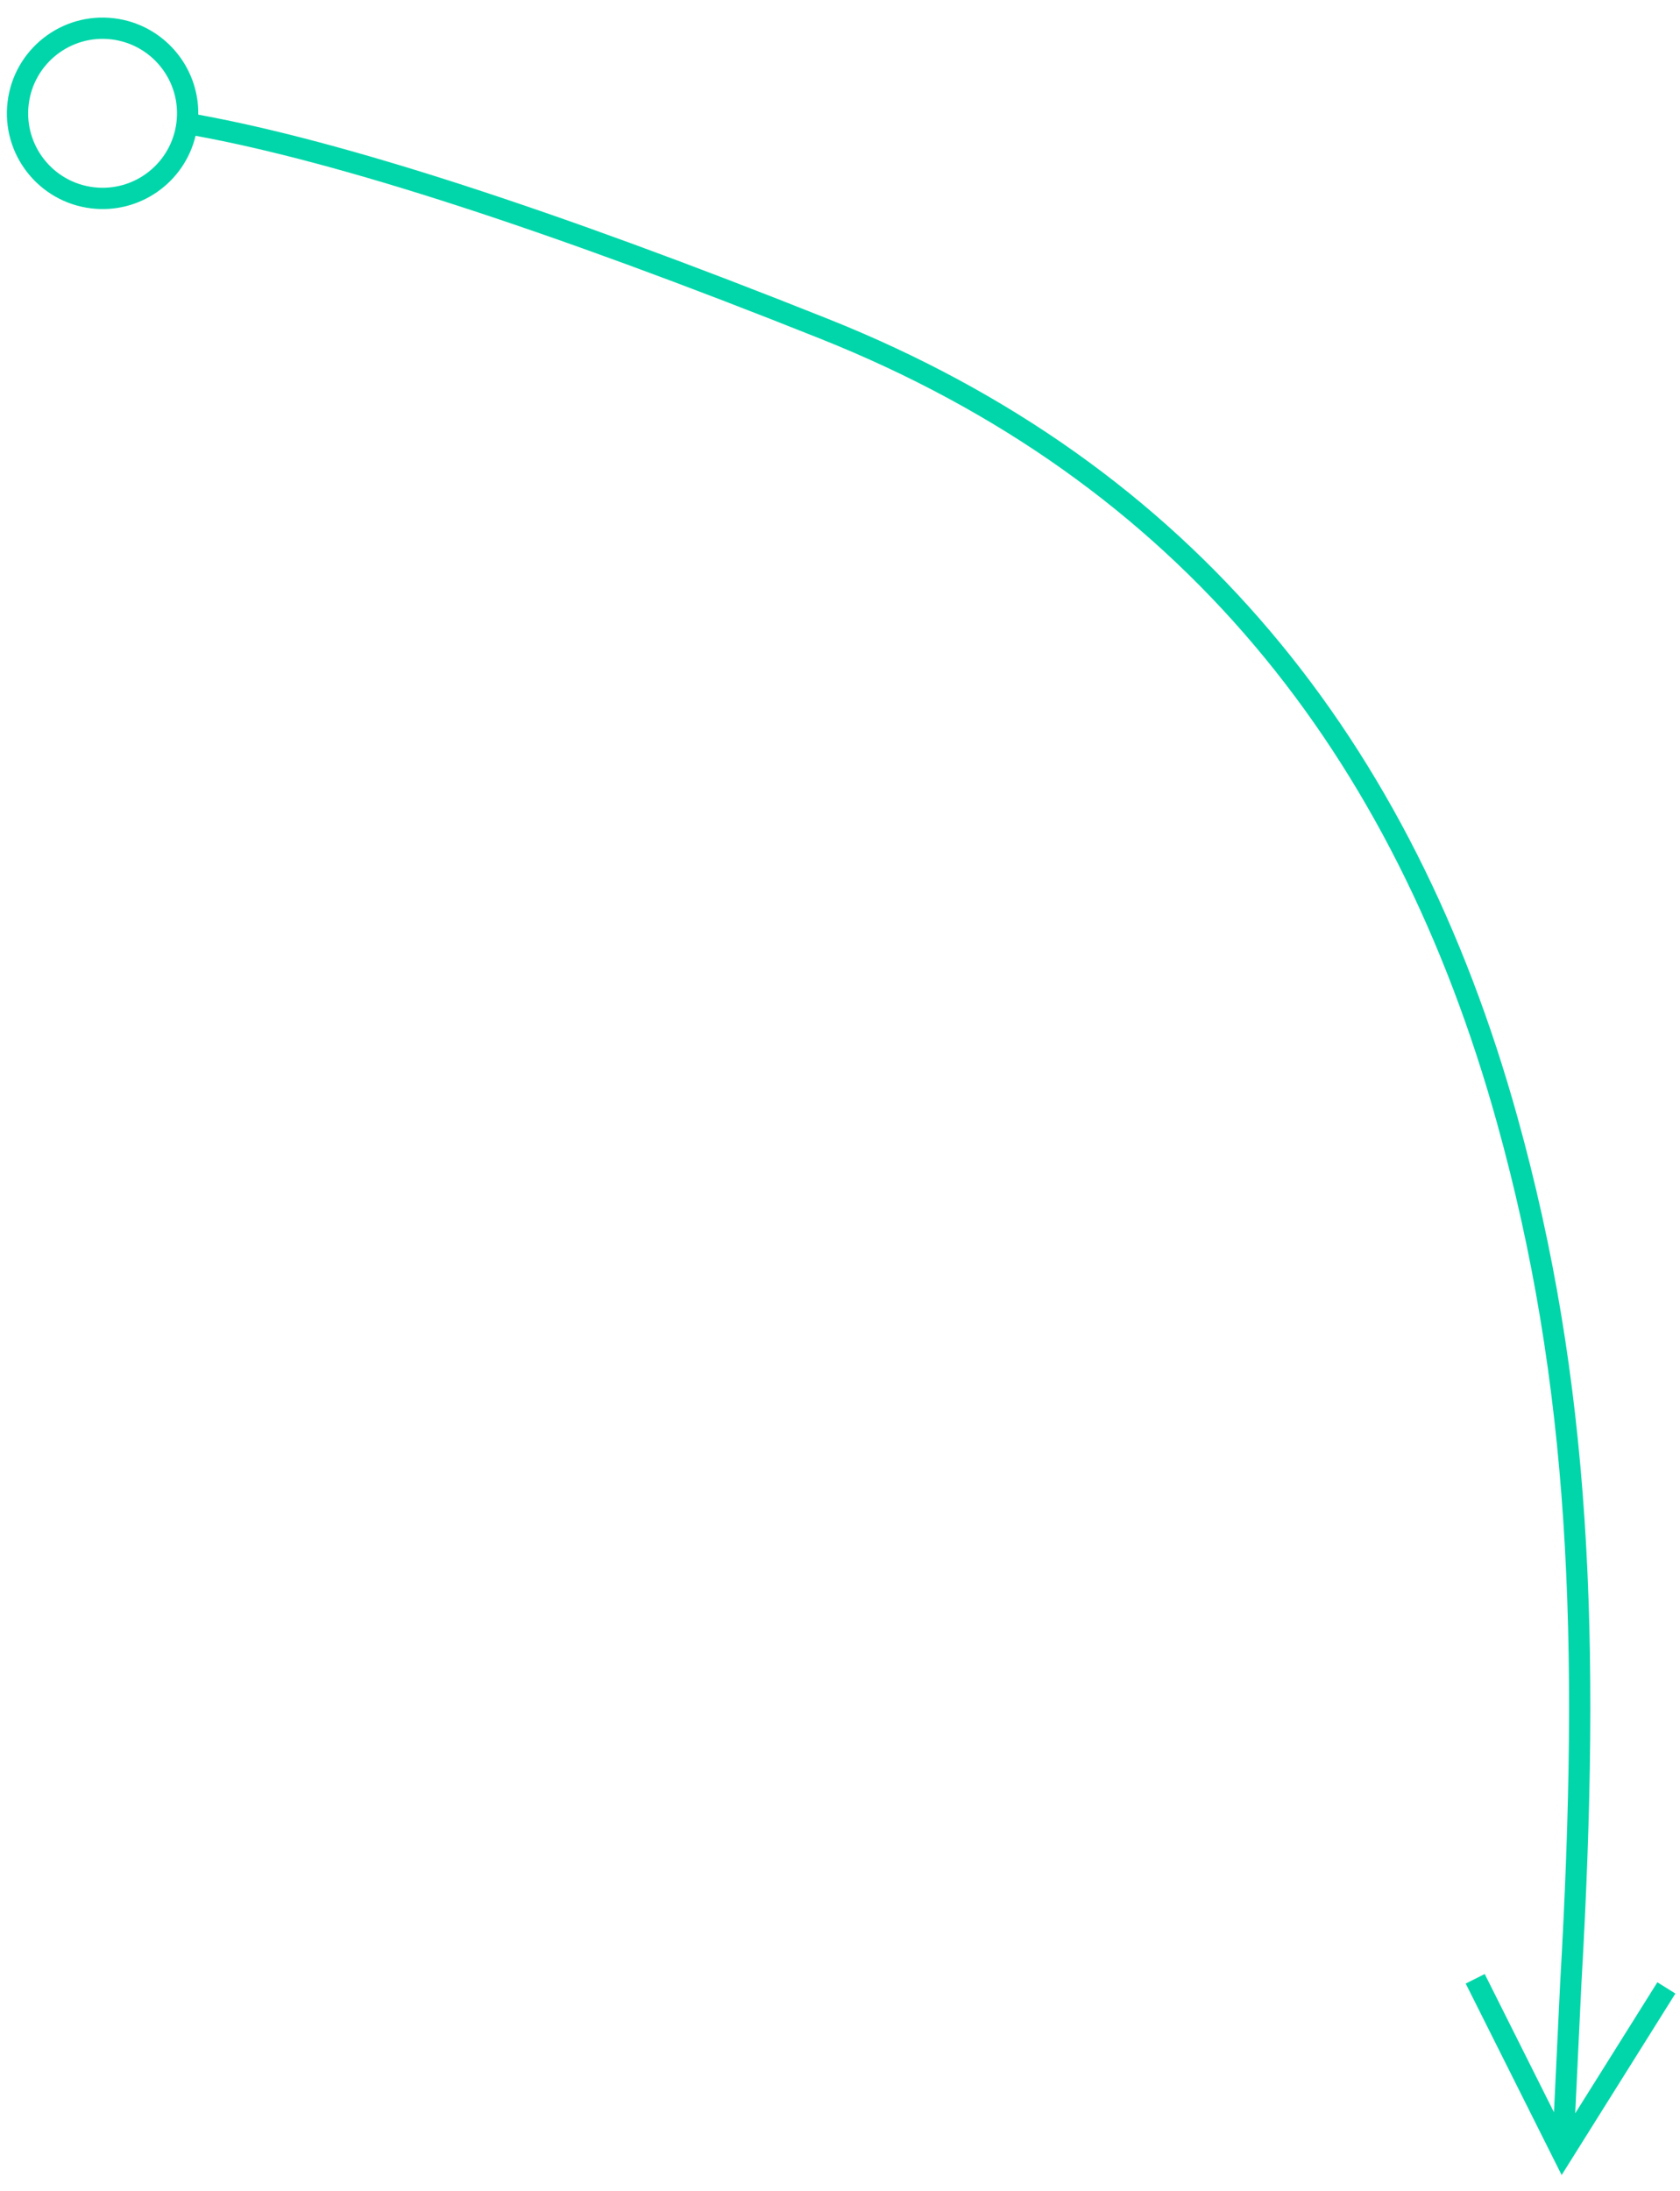 <svg xmlns="http://www.w3.org/2000/svg" width="79" height="103" viewBox="0 0 79 103"><path fill="#00D6A9" d="M454.769,154.01 C456.36,155.706 456.383,158.308 454.894,160.029 C459.318,165.362 464.823,174.161 471.417,186.434 C480.159,202.703 479.731,219.275 472.133,235.984 C466.791,247.73 459.504,257.188 448.22,269.164 L444.109,273.614 L451.027,271.379 L451.335,272.33 L442.601,275.153 L441.755,275.426 L441.96,274.561 L444.084,265.632 L445.057,265.863 L443.374,272.935 L447.489,268.482 C458.706,256.577 465.938,247.191 471.222,235.57 C478.699,219.128 479.119,202.88 470.536,186.907 C463.988,174.72 458.525,165.983 454.158,160.708 C452.35,162.049 449.784,161.85 448.206,160.168 C446.505,158.355 446.596,155.507 448.408,153.807 C450.221,152.106 453.069,152.197 454.769,154.01 Z M449.093,154.536 C447.683,155.859 447.612,158.074 448.935,159.483 C450.257,160.893 452.472,160.964 453.882,159.641 C455.292,158.319 455.362,156.104 454.04,154.694 C452.717,153.284 450.502,153.214 449.093,154.536 Z" transform="rotate(-40 19.674 694.806)"/></svg>